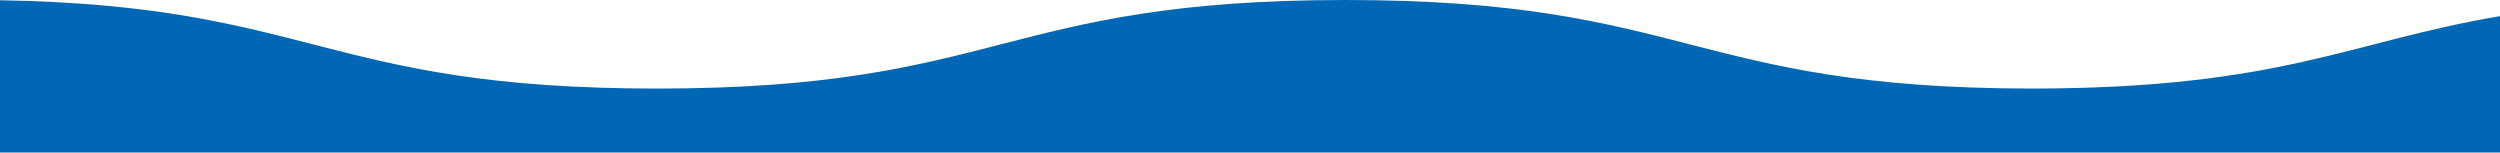 <?xml version="1.0" encoding="UTF-8"?>
<svg id="_レイヤー_1" data-name="レイヤー 1" xmlns="http://www.w3.org/2000/svg" viewBox="0 0 1368.924 83.543">
  <defs>
    <style>
      .cls-1 {
        fill: #0067b6;
        stroke-width: 0px;
      }
    </style>
  </defs>
  <path class="cls-1" d="m1368.924,83.543V8.839c-82.571,13.955-119.954,39.537-256.302,39.655-187.519-.163-187.841-48.493-375.991-48.493-188.476,0-188.476,48.495-376.953,48.495C177.145,48.495,171.388,3.01,0,.142v83.4h1368.924Z"/>
</svg>